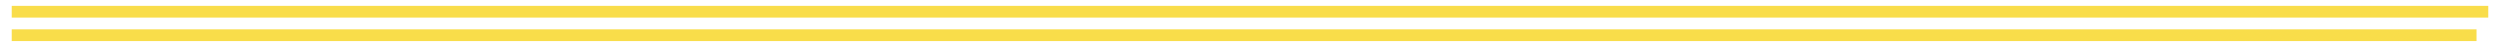 <svg width="213" height="4" viewBox="0 0 213 4" fill="none" xmlns="http://www.w3.org/2000/svg">
<path d="M1 1C61.261 1 156.159 1 212 1Z" fill="#F9DD4A"/>
<path d="M1 1C61.261 1 156.159 1 212 1" stroke="#F9DD4A" strokeMiterlimit="1.5" strokeLinecap="round" strokeLinejoin="round"/>
<path d="M1 3C59.15 3 133.806 3 211 3Z" fill="#F9DD4A"/>
<path d="M1 3C59.15 3 133.806 3 211 3" stroke="#F9DD4A" strokeMiterlimit="1.5" strokeLinecap="round" strokeLinejoin="round"/>
</svg>

